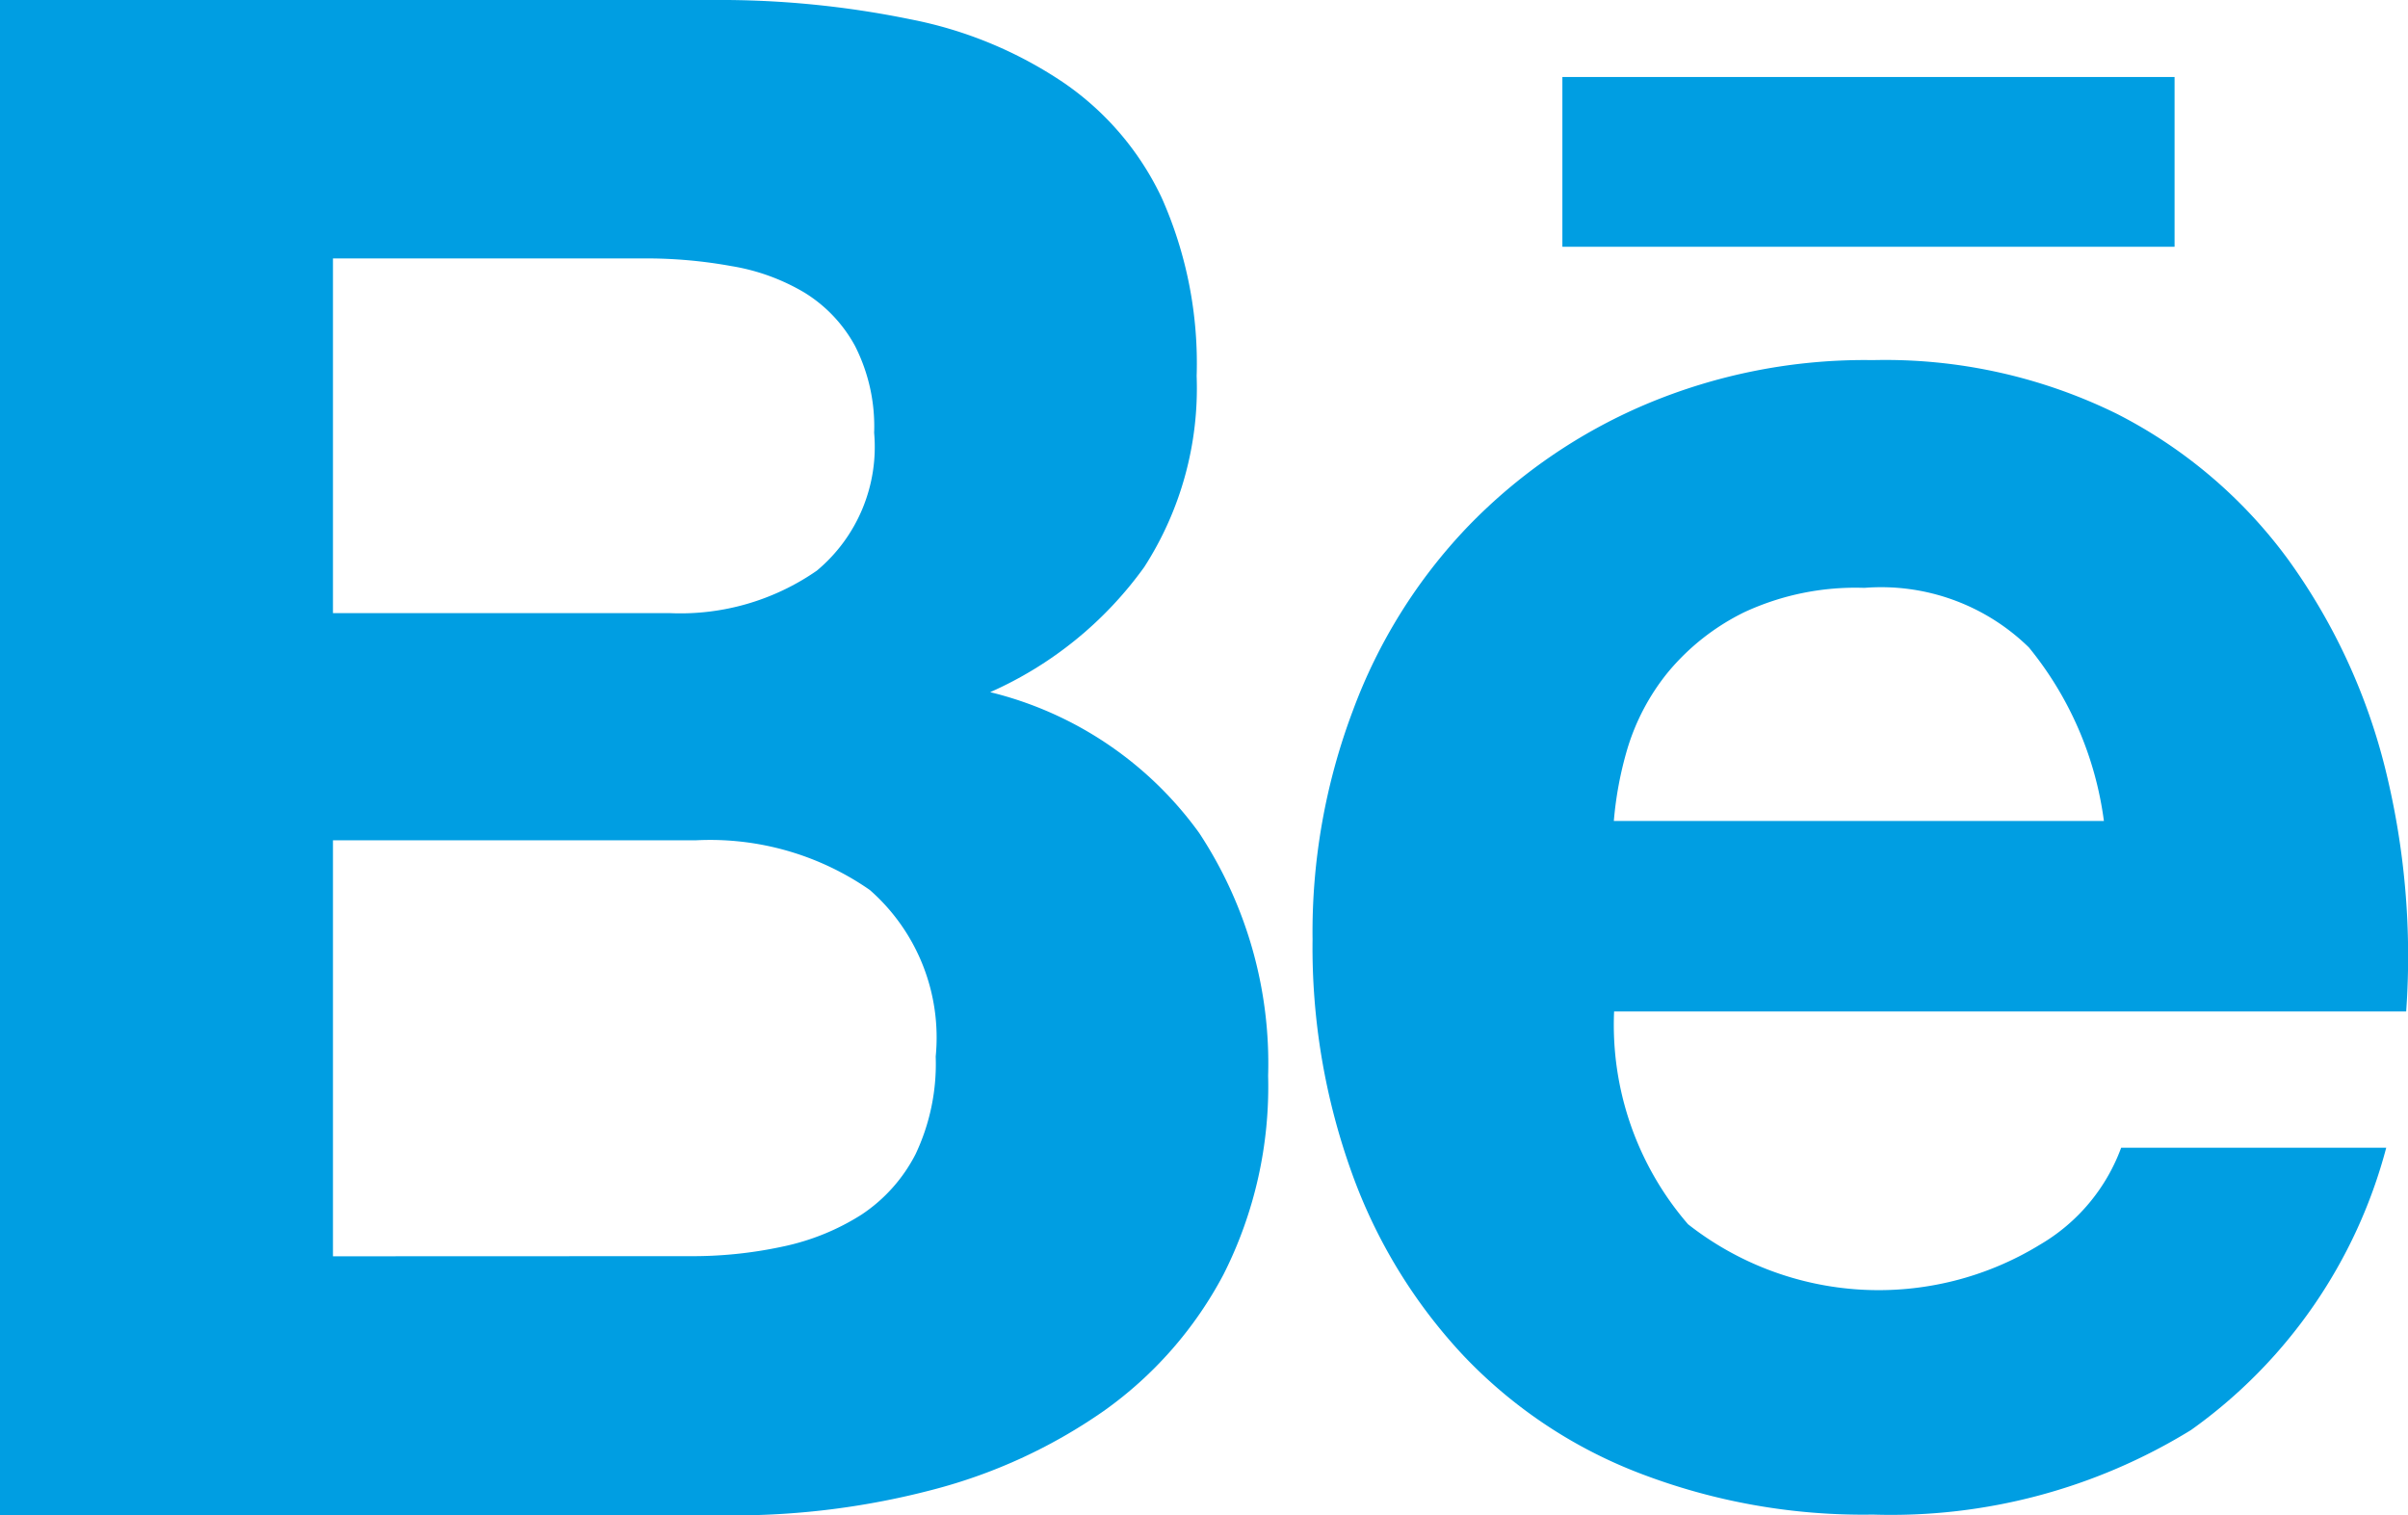 <svg xmlns="http://www.w3.org/2000/svg" viewBox="-15012 12471.999 35.712 22.472"><defs><style>.a{fill:#009ee2;}</style></defs><g transform="translate(-15012 12471.999)"><path class="a" d="M10.574,0A14.025,14.025,0,0,1,13.5.286a6.158,6.158,0,0,1,2.262.932,4.284,4.284,0,0,1,1.466,1.714,6.036,6.036,0,0,1,.519,2.645A4.9,4.9,0,0,1,16.97,8.41a5.608,5.608,0,0,1-2.285,1.856,5.4,5.4,0,0,1,3.1,2.089,6.207,6.207,0,0,1,1.022,3.6,6.176,6.176,0,0,1-.661,2.946,5.807,5.807,0,0,1-1.781,2.029A7.9,7.9,0,0,1,13.814,22.1a11.625,11.625,0,0,1-2.939.376H0V0ZM9.943,9.094a3.544,3.544,0,0,0,2.172-.631,2.389,2.389,0,0,0,.849-2.044,2.633,2.633,0,0,0-.286-1.293,2.111,2.111,0,0,0-.752-.789,3.1,3.1,0,0,0-1.082-.391,7.028,7.028,0,0,0-1.278-.113H4.938V9.094Zm.286,9.537a6.344,6.344,0,0,0,1.383-.143,3.515,3.515,0,0,0,1.165-.473,2.377,2.377,0,0,0,.8-.894,3.126,3.126,0,0,0,.3-1.451A2.91,2.91,0,0,0,12.9,13.2a4.148,4.148,0,0,0-2.578-.737H4.938v6.17Z"/><path class="a" d="M264.569,83.914a4.578,4.578,0,0,0,5.223.3,2.773,2.773,0,0,0,1.2-1.435h3.931a7.478,7.478,0,0,1-2.894,4.186,8.49,8.49,0,0,1-4.72,1.255,9.237,9.237,0,0,1-3.465-.616,7.109,7.109,0,0,1-2.608-1.744,7.826,7.826,0,0,1-1.653-2.706A9.859,9.859,0,0,1,259,79.69a9.308,9.308,0,0,1,.6-3.4,7.907,7.907,0,0,1,1.7-2.721,8.02,8.02,0,0,1,2.63-1.811,8.356,8.356,0,0,1,3.382-.661,7.778,7.778,0,0,1,3.623.8,7.2,7.2,0,0,1,2.533,2.157,9,9,0,0,1,1.435,3.081,11.564,11.564,0,0,1,.316,3.623H263.472A4.522,4.522,0,0,0,264.569,83.914Zm5.05-8.56a3.133,3.133,0,0,0-2.435-.879,3.914,3.914,0,0,0-1.781.361,3.43,3.43,0,0,0-1.135.894,3.318,3.318,0,0,0-.6,1.135,5.369,5.369,0,0,0-.2,1.067h7.268A5.122,5.122,0,0,0,269.62,75.354Z" transform="translate(-239.534 -65.756)"/><path class="a" d="M0,0H9.079V2.518H0Z" transform="translate(23.171 1.142)"/></g></svg>